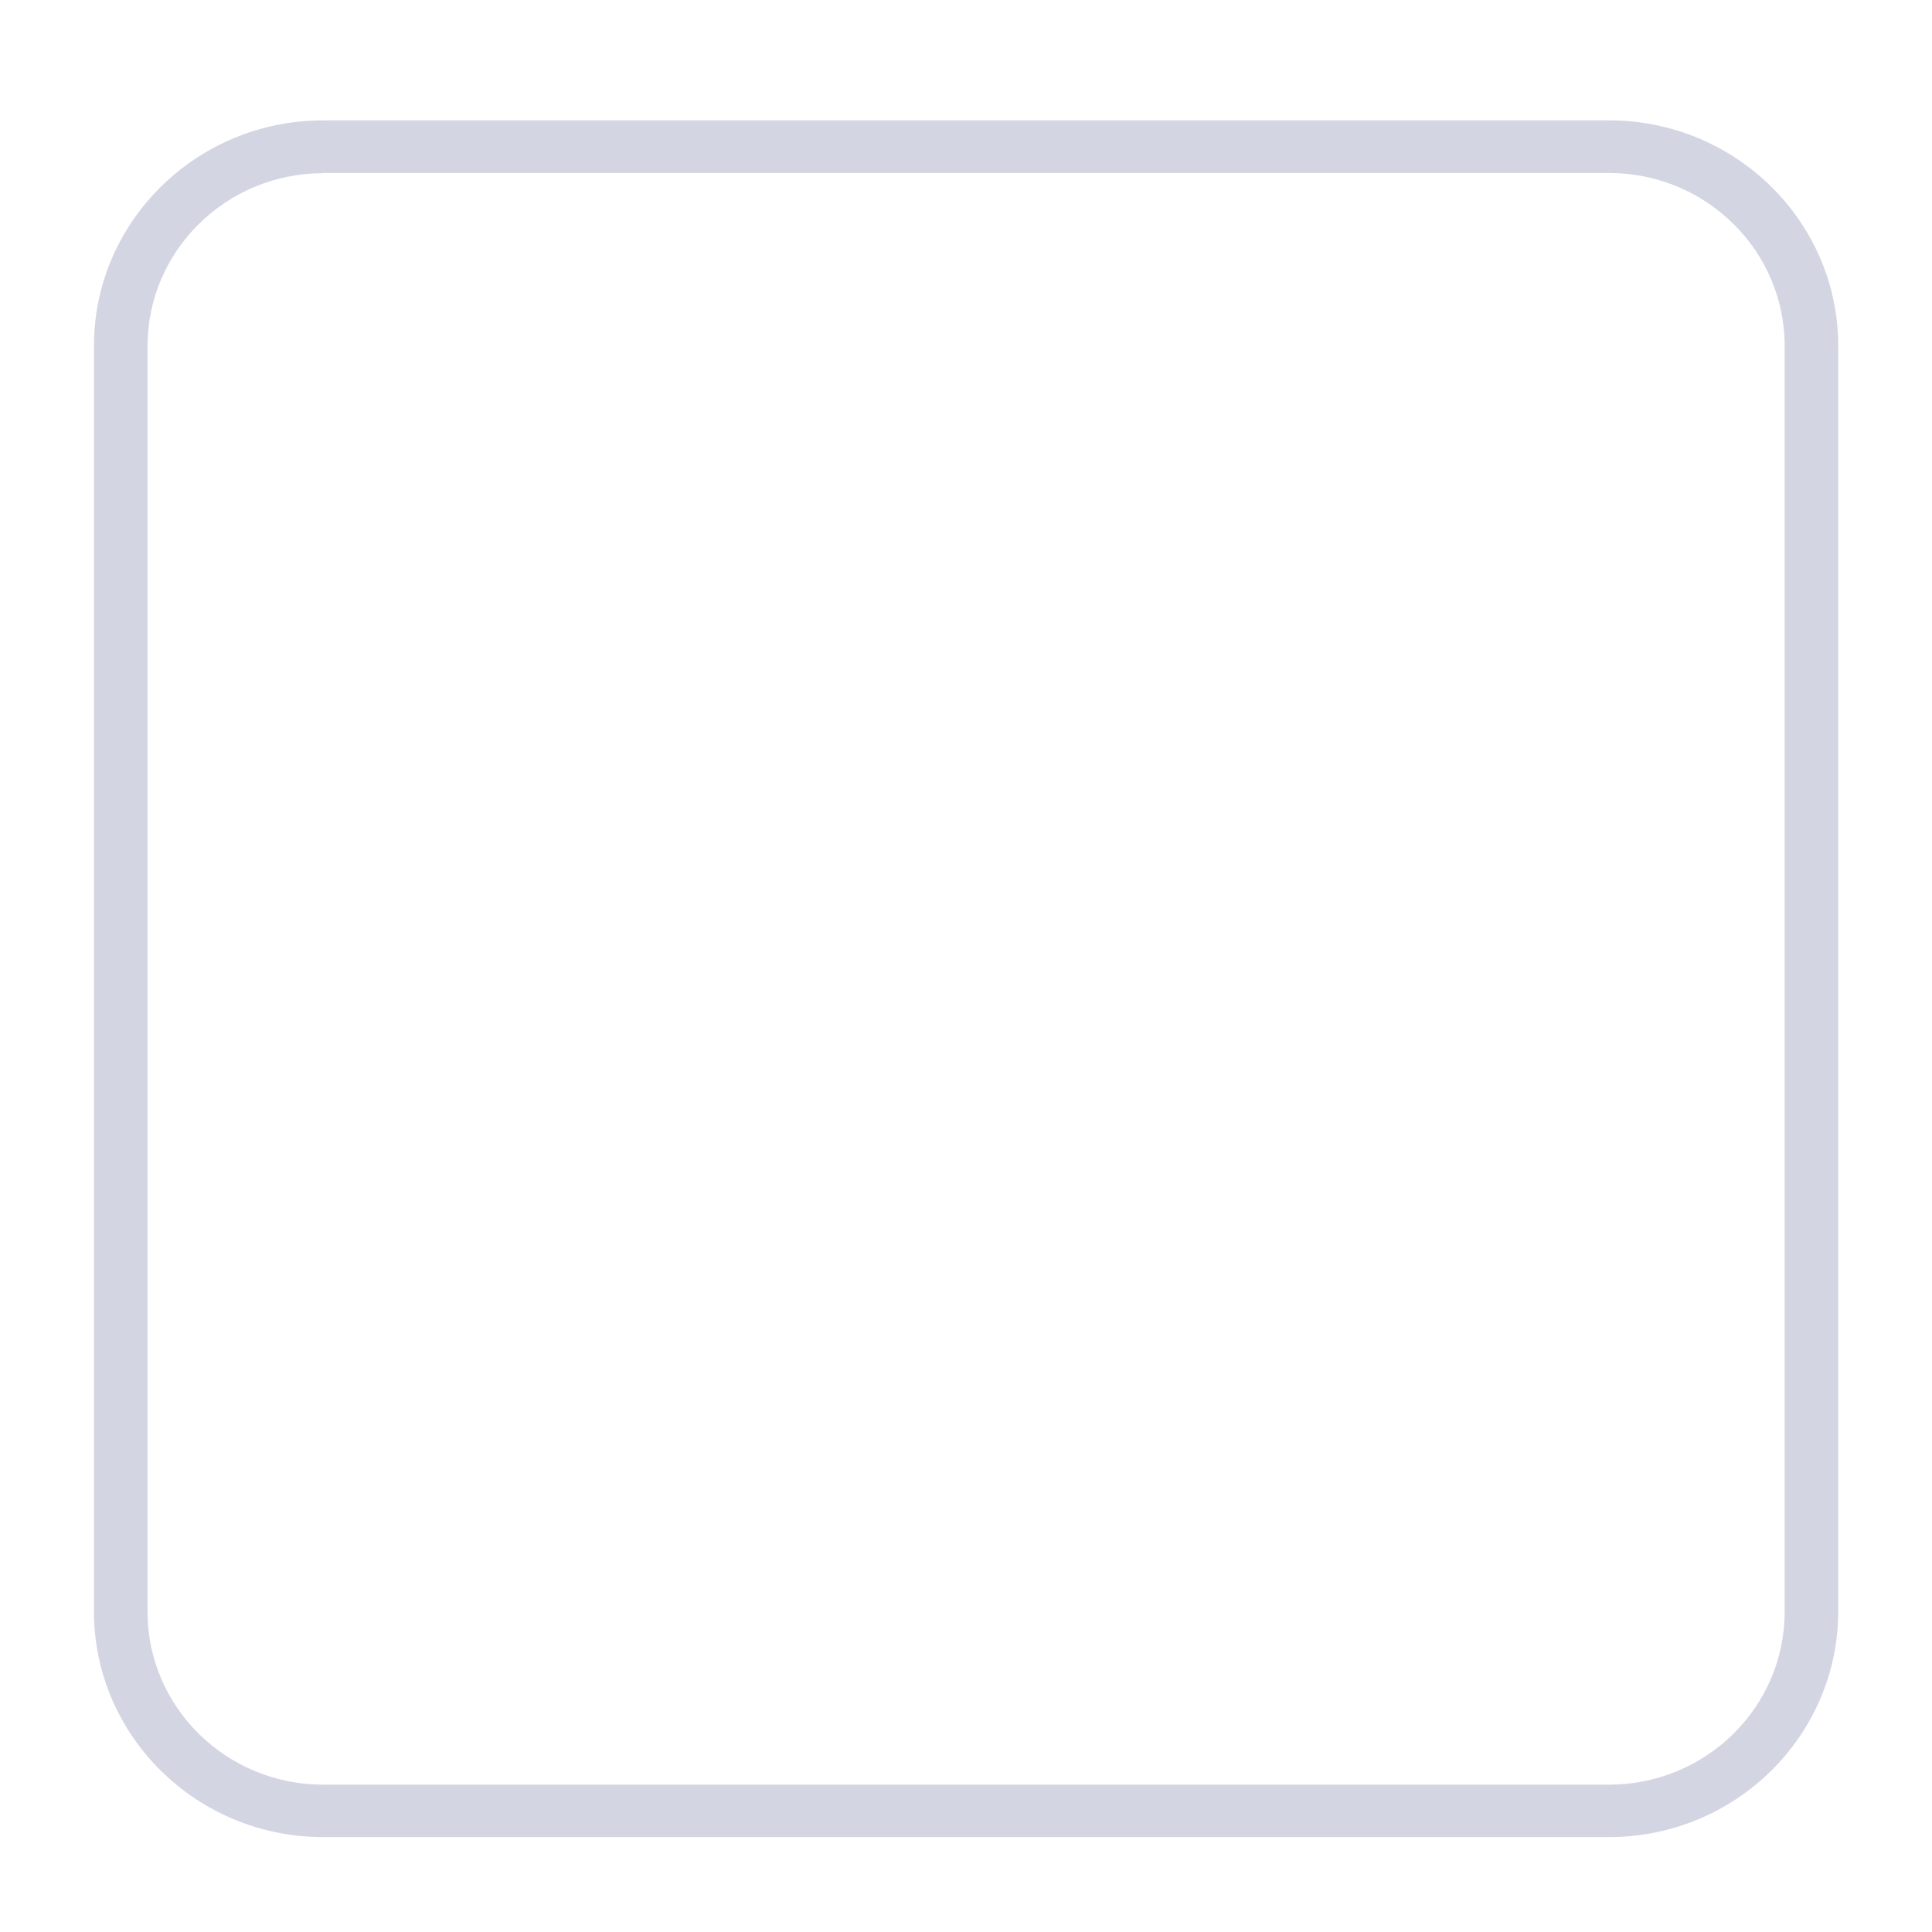 <?xml version="1.0" standalone="no"?><!DOCTYPE svg PUBLIC "-//W3C//DTD SVG 1.1//EN" "http://www.w3.org/Graphics/SVG/1.1/DTD/svg11.dtd"><svg t="1708327930518" class="icon" viewBox="0 0 1024 1024" version="1.1" xmlns="http://www.w3.org/2000/svg" p-id="9084" xmlns:xlink="http://www.w3.org/1999/xlink" width="200" height="200"><path d="M852.8 973.7H171.2c-66.9 0-121.4-53.6-121.4-119.5V183.3c0-65.9 54.5-119.5 121.4-119.5h681.7c66.9 0 121.4 53.6 121.4 119.5v670.9c-0.1 65.9-54.5 119.5-121.5 119.5zM171.2 91.8c-51.3 0-93 41.1-93 91.6v670.9c0 50.5 41.7 91.6 93 91.6h681.7c51.3 0 93-41.1 93-91.6v-671c0-50.5-41.7-91.6-93-91.6H171.2z" fill="#D3D6E2" p-id="9085"></path></svg>